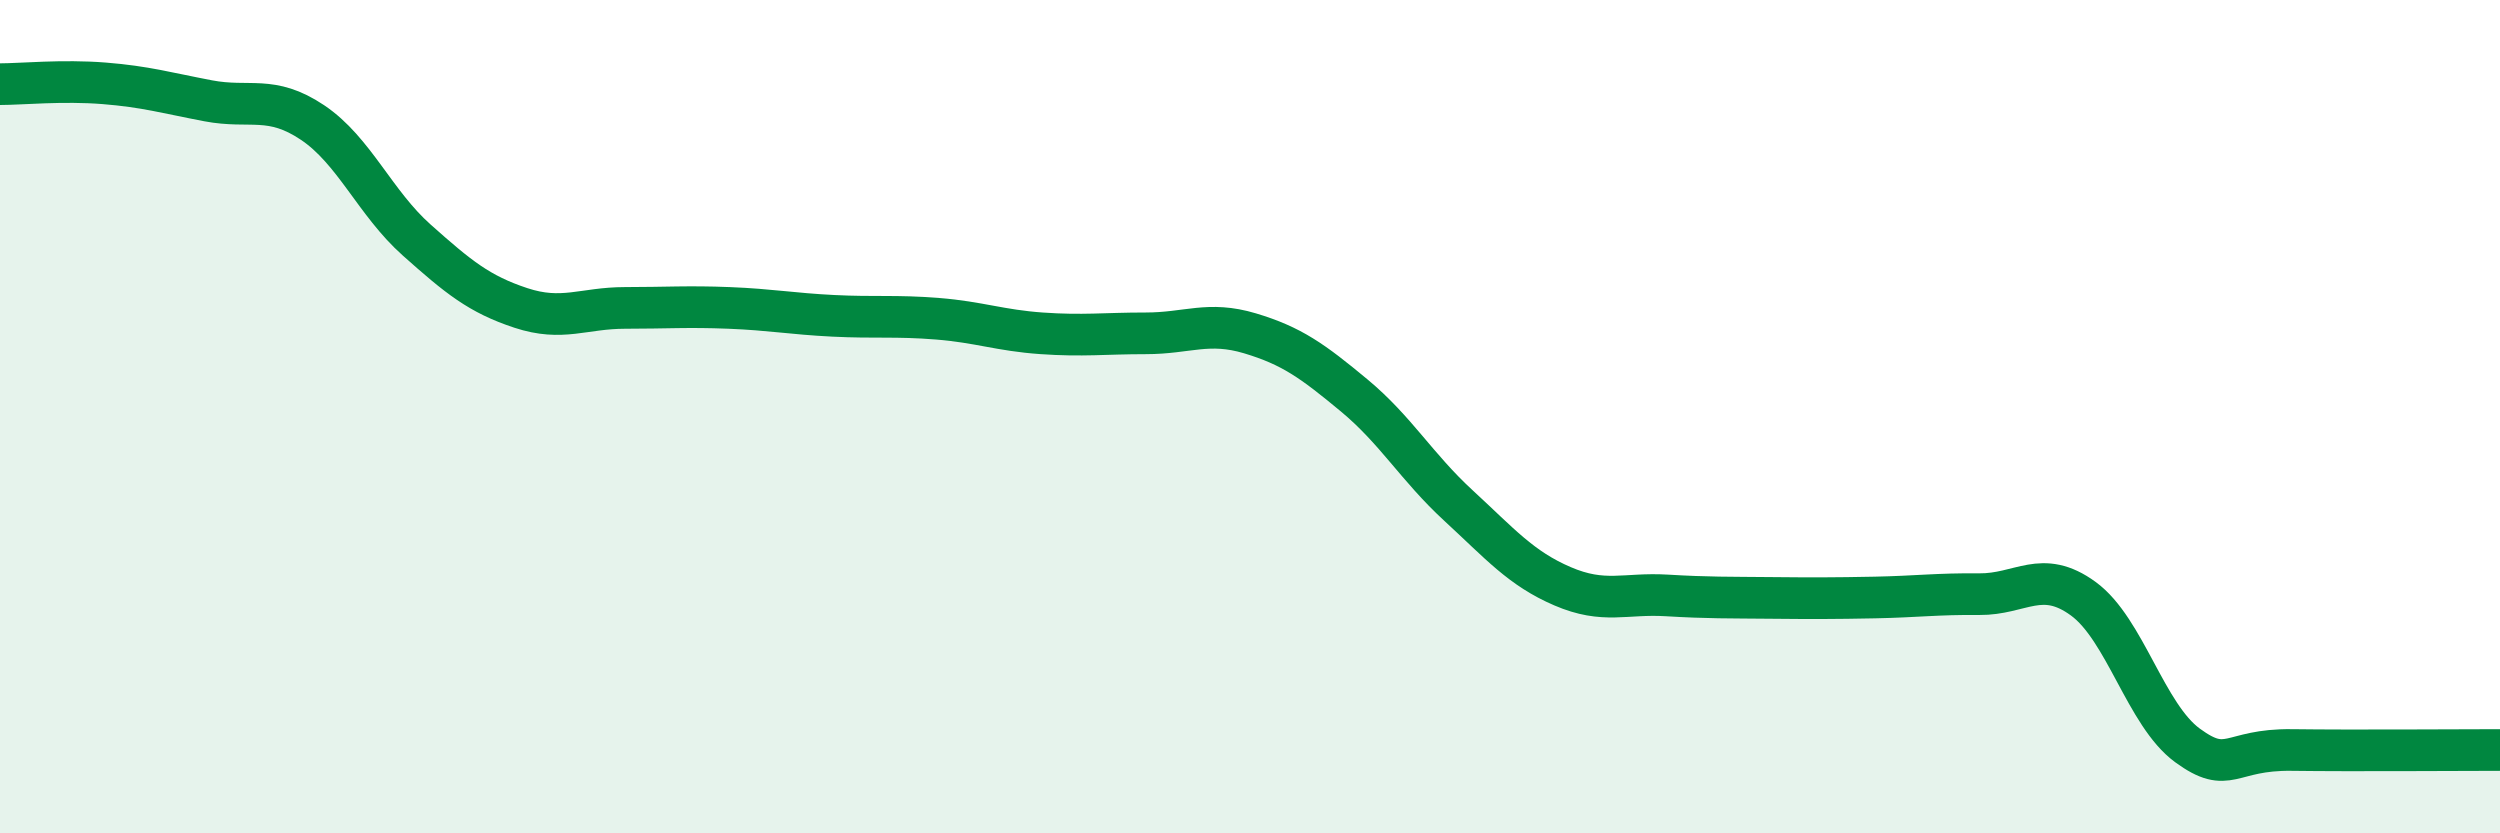 
    <svg width="60" height="20" viewBox="0 0 60 20" xmlns="http://www.w3.org/2000/svg">
      <path
        d="M 0,2.02 C 0.5,2.02 1.5,1.92 2.5,2 C 3.5,2.08 4,2.23 5,2.42 C 6,2.61 6.5,2.27 7.5,2.94 C 8.5,3.61 9,4.87 10,5.76 C 11,6.65 11.5,7.06 12.5,7.39 C 13.5,7.72 14,7.39 15,7.39 C 16,7.39 16.5,7.35 17.5,7.39 C 18.5,7.43 19,7.53 20,7.58 C 21,7.63 21.5,7.57 22.5,7.65 C 23.5,7.73 24,7.93 25,8 C 26,8.07 26.5,8 27.5,8 C 28.5,8 29,7.7 30,8 C 31,8.3 31.5,8.66 32.5,9.49 C 33.5,10.32 34,11.21 35,12.13 C 36,13.05 36.5,13.64 37.5,14.07 C 38.5,14.5 39,14.23 40,14.29 C 41,14.35 41.5,14.34 42.5,14.35 C 43.5,14.36 44,14.36 45,14.34 C 46,14.32 46.5,14.25 47.5,14.26 C 48.5,14.27 49,13.64 50,14.37 C 51,15.1 51.5,17.16 52.5,17.89 C 53.5,18.62 53.5,17.98 55,18 C 56.5,18.02 59,18 60,18L60 20L0 20Z"
        fill="#008740"
        opacity="0.1"
        stroke-linecap="round"
        stroke-linejoin="round"
      />
      <path
        d="M 0,2.02 C 0.5,2.02 1.5,1.92 2.5,2 C 3.5,2.08 4,2.23 5,2.42 C 6,2.61 6.5,2.27 7.5,2.94 C 8.5,3.61 9,4.87 10,5.76 C 11,6.65 11.5,7.06 12.5,7.39 C 13.5,7.72 14,7.39 15,7.39 C 16,7.39 16.5,7.35 17.5,7.39 C 18.5,7.43 19,7.53 20,7.58 C 21,7.63 21.5,7.57 22.5,7.65 C 23.5,7.73 24,7.93 25,8 C 26,8.07 26.5,8 27.5,8 C 28.5,8 29,7.7 30,8 C 31,8.3 31.5,8.66 32.5,9.49 C 33.5,10.32 34,11.21 35,12.13 C 36,13.05 36.5,13.64 37.5,14.07 C 38.5,14.5 39,14.23 40,14.29 C 41,14.35 41.5,14.34 42.5,14.35 C 43.5,14.36 44,14.36 45,14.34 C 46,14.32 46.5,14.25 47.5,14.26 C 48.5,14.27 49,13.64 50,14.37 C 51,15.1 51.5,17.16 52.5,17.89 C 53.5,18.62 53.5,17.98 55,18 C 56.5,18.02 59,18 60,18"
        stroke="#008740"
        stroke-width="1"
        fill="none"
        stroke-linecap="round"
        stroke-linejoin="round"
      />
    </svg>
  
